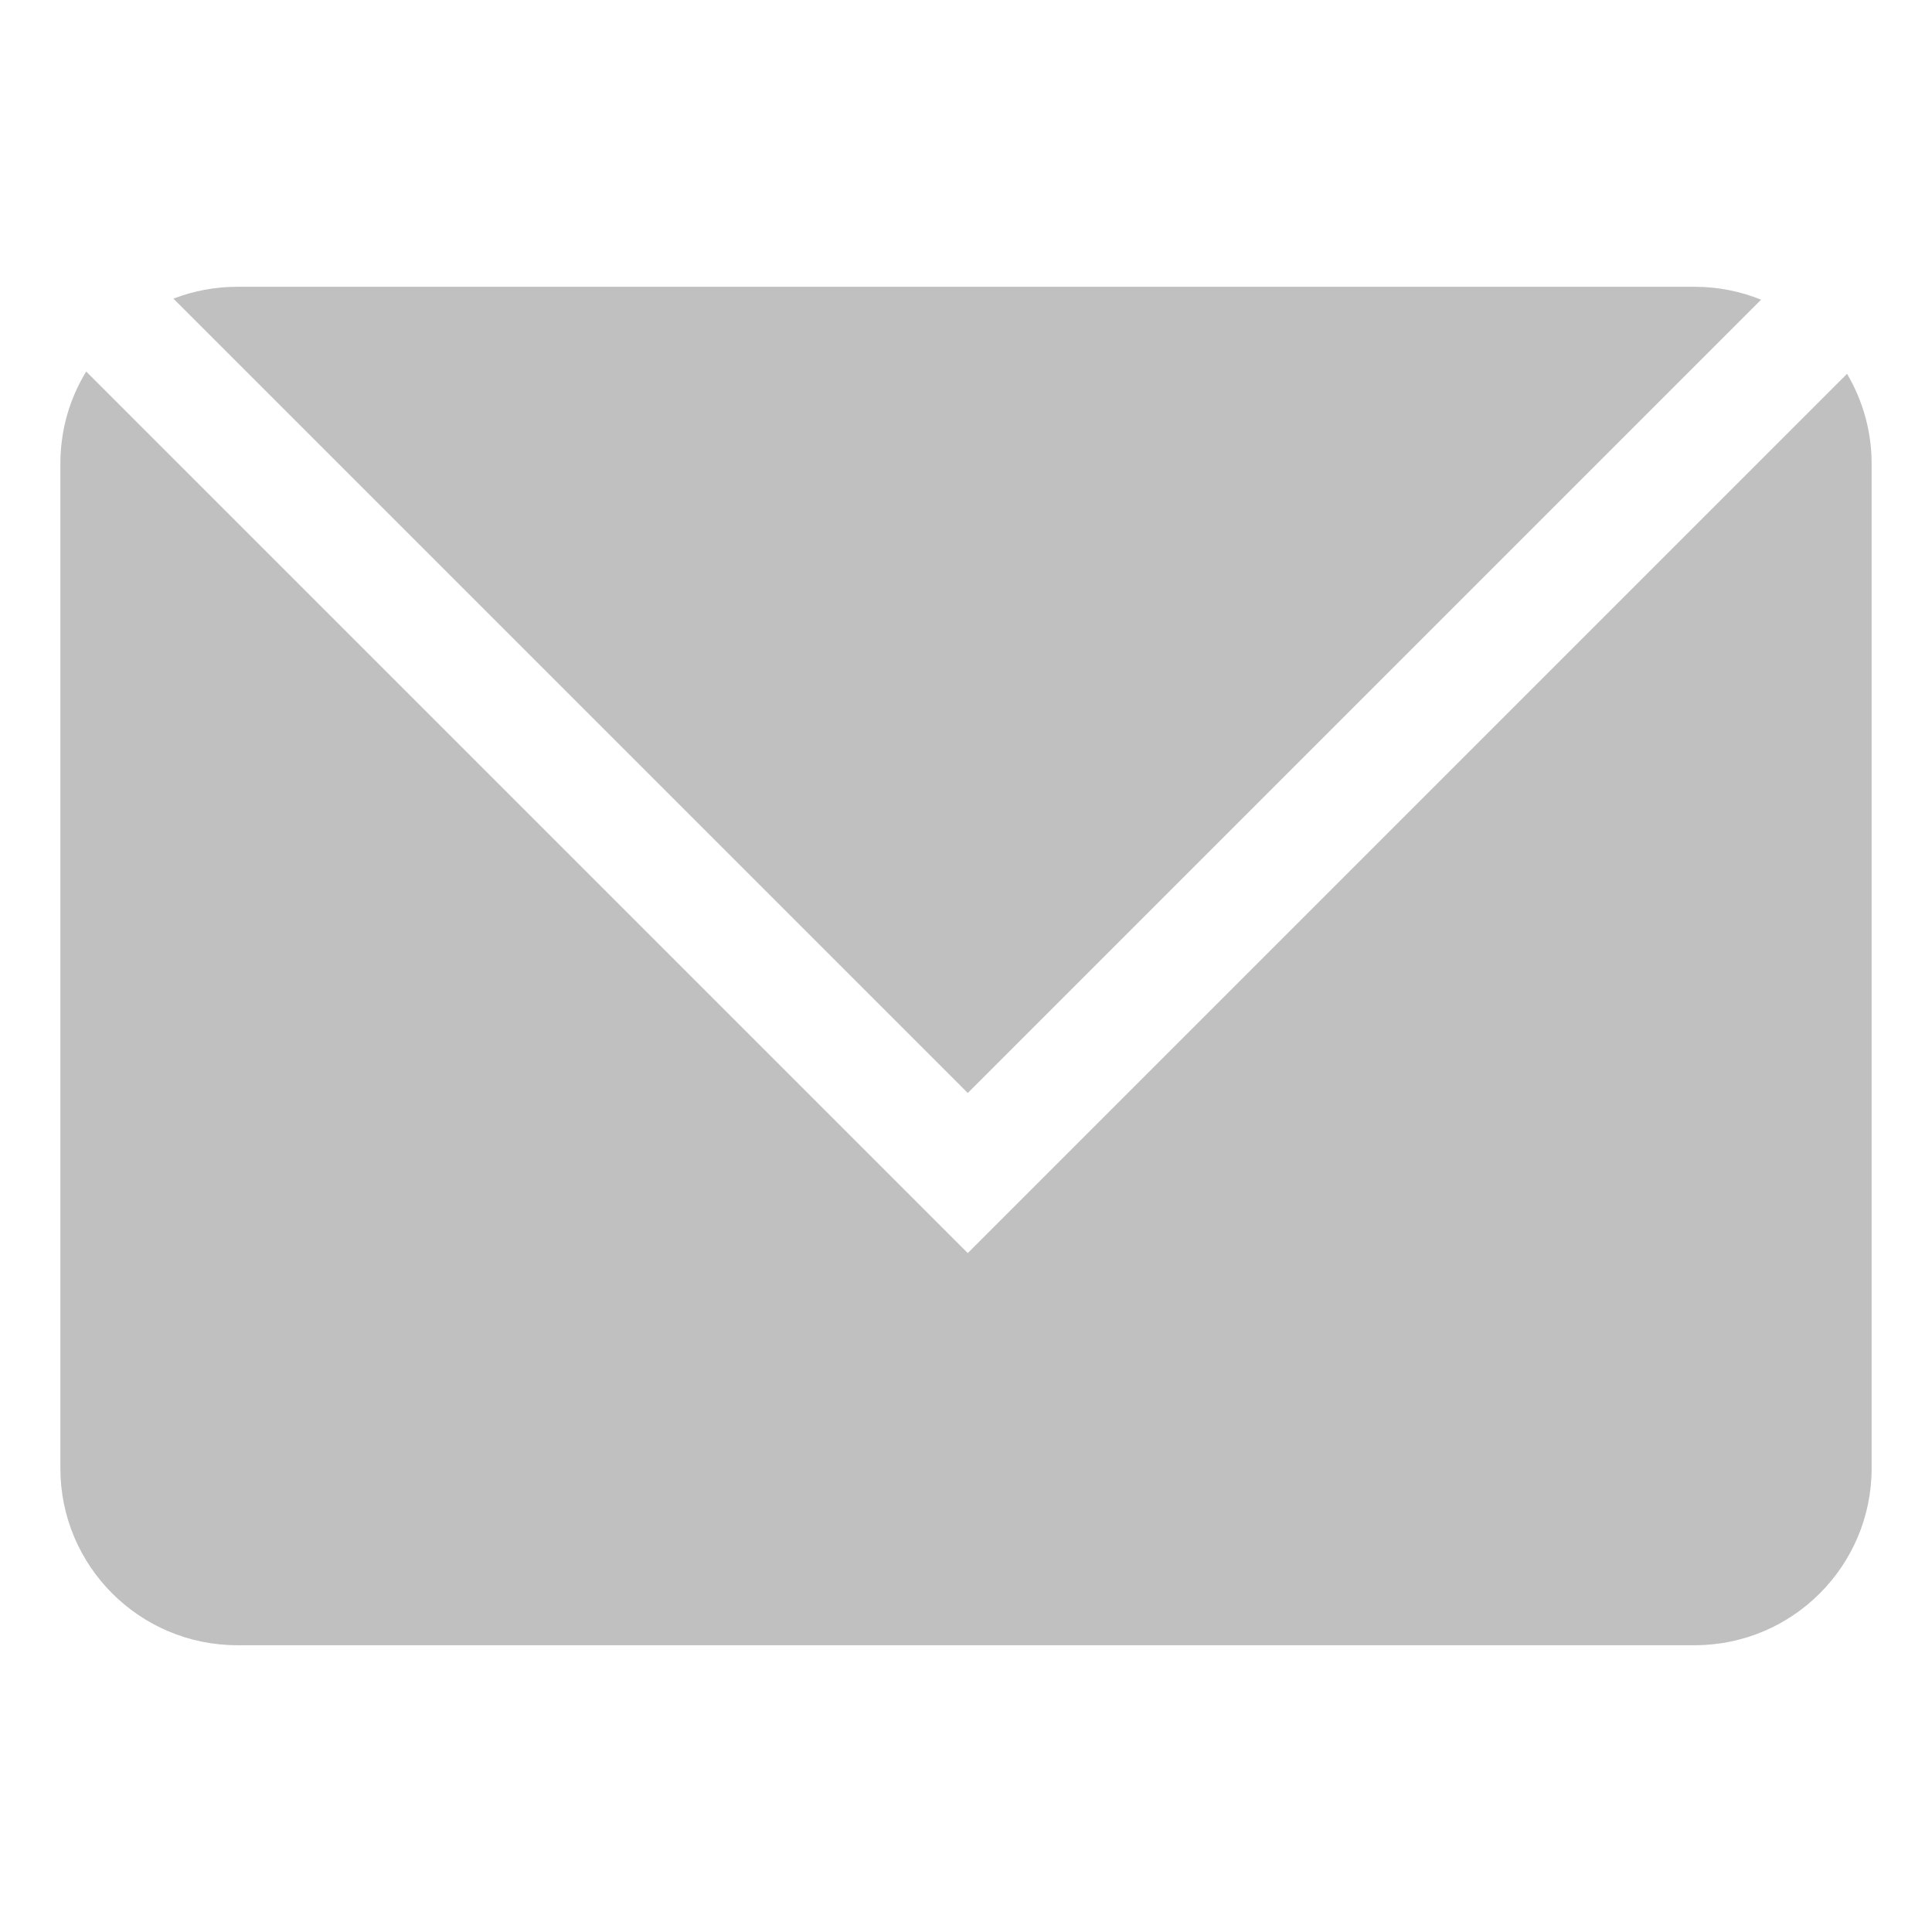 <?xml version="1.0" standalone="no"?><!DOCTYPE svg PUBLIC "-//W3C//DTD SVG 1.1//EN" "http://www.w3.org/Graphics/SVG/1.1/DTD/svg11.dtd"><svg t="1687052799405" class="icon" viewBox="0 0 1024 1024" version="1.1" xmlns="http://www.w3.org/2000/svg" p-id="1904" xmlns:xlink="http://www.w3.org/1999/xlink" width="200" height="200" fill="silver"><path d="M512.938 579.312l420.469-420.469c-10.875-4.406-22.781-6.844-35.156-6.844H125.75c-11.906 0-23.344 2.25-33.844 6.281L512.938 579.312z" p-id="1905"></path><path d="M512.938 664.156L45.688 196.906C36.969 211.156 32 227.844 32 245.75v532.5c0 51.75 42 93.75 93.75 93.75h772.5c51.75 0 93.75-42 93.75-93.75V245.75c0-17.344-4.781-33.656-13.031-47.625L512.938 664.156z" p-id="1906"></path></svg>
